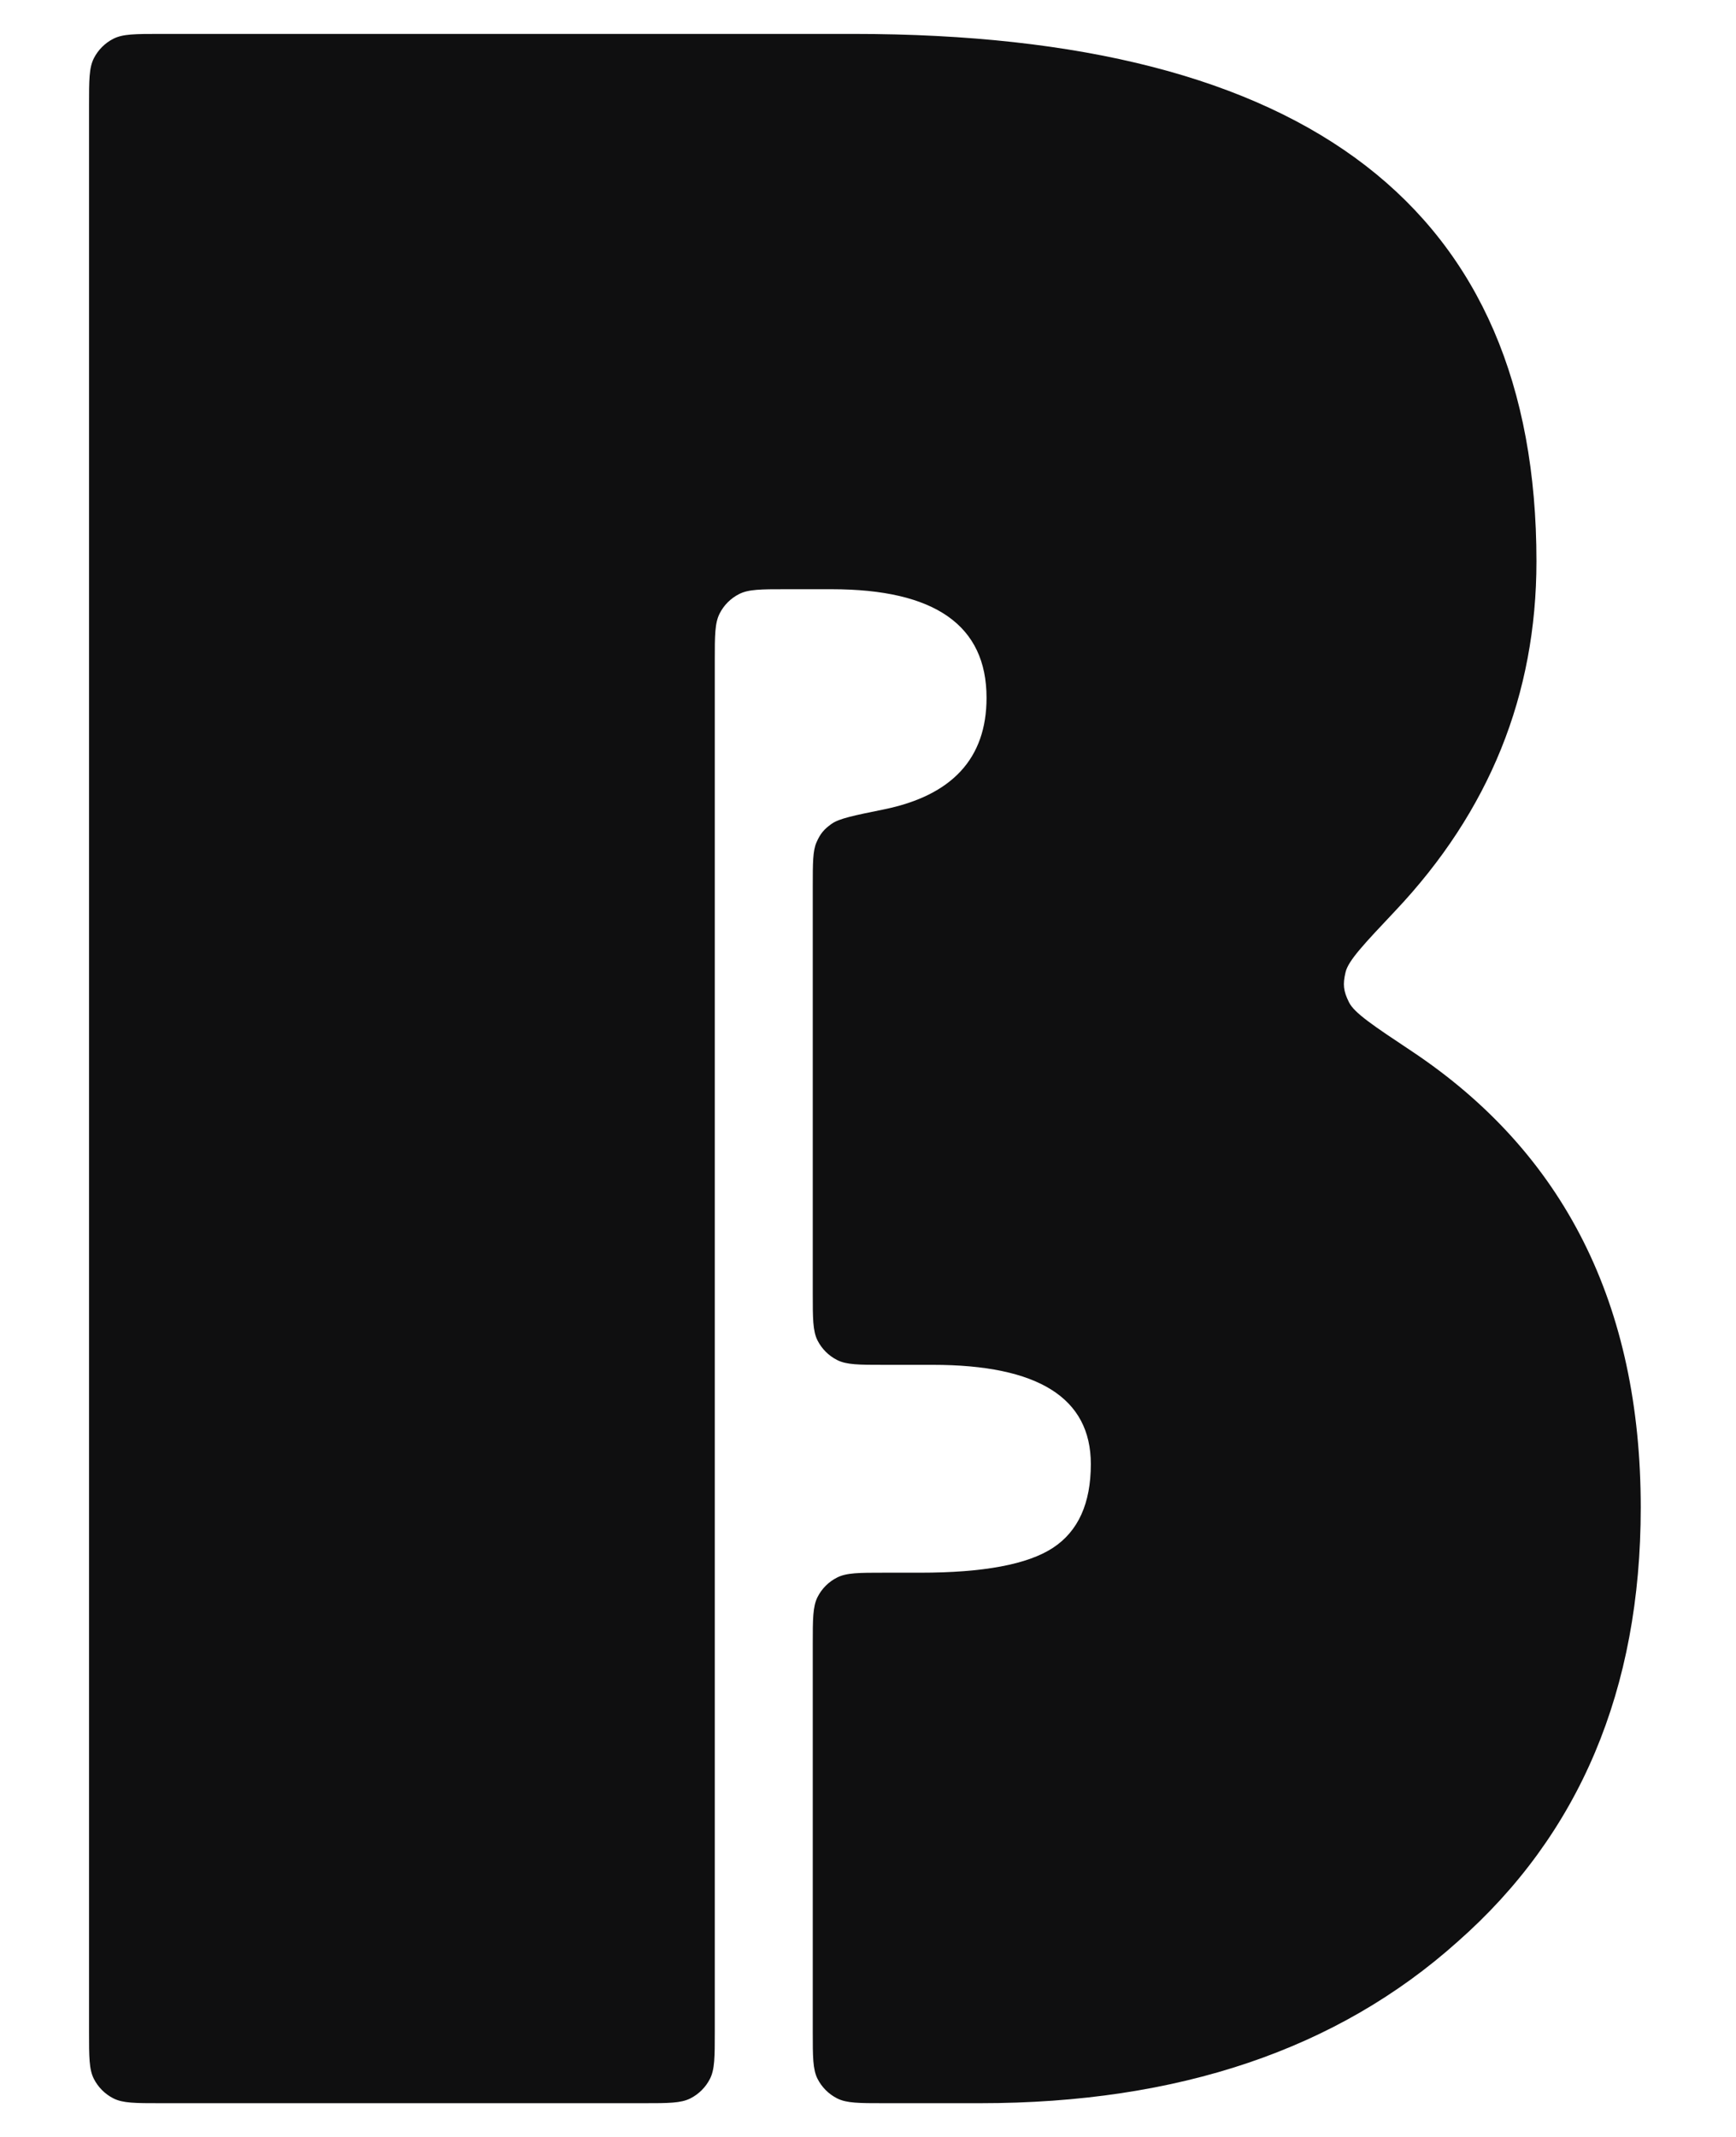 <svg width="39" height="48" viewBox="0 0 39 48" fill="none" xmlns="http://www.w3.org/2000/svg">
<g filter="url(#filter0_d_6609_22364)">
<path d="M2 2.362C2 1.802 2 1.522 2.109 1.308C2.205 1.12 2.358 0.967 2.546 0.871C2.76 0.762 3.04 0.762 3.6 0.762H19.181C29.405 0.762 34.517 4.711 34.517 12.608C34.517 15.605 33.459 18.223 31.343 20.462C30.642 21.205 30.291 21.576 30.229 21.836C30.163 22.112 30.18 22.261 30.306 22.514C30.425 22.754 30.852 23.038 31.706 23.606C35.142 25.89 36.86 29.309 36.86 33.862C36.86 37.95 35.487 41.202 32.742 43.618C30.044 46.034 26.471 47.242 22.021 47.242H19.858C19.299 47.242 19.018 47.242 18.805 47.133C18.616 47.037 18.463 46.884 18.367 46.696C18.259 46.482 18.259 46.202 18.259 45.642V36.926C18.259 36.365 18.259 36.086 18.367 35.872C18.463 35.683 18.616 35.53 18.805 35.435C19.018 35.326 19.299 35.326 19.858 35.326H20.672C22.092 35.326 23.086 35.14 23.654 34.768C24.222 34.396 24.506 33.769 24.506 32.887C24.506 31.4 23.323 30.657 20.956 30.657H19.858C19.299 30.657 19.018 30.657 18.805 30.548C18.616 30.452 18.463 30.299 18.367 30.111C18.259 29.897 18.259 29.617 18.259 29.057V19.922C18.259 19.383 18.259 19.114 18.342 18.923C18.426 18.729 18.512 18.625 18.684 18.504C18.855 18.384 19.187 18.317 19.851 18.182C21.392 17.869 22.163 17.033 22.163 15.674C22.163 14.048 21.004 13.235 18.684 13.235H17.658C17.098 13.235 16.817 13.235 16.604 13.344C16.415 13.44 16.262 13.593 16.167 13.781C16.058 13.995 16.058 14.275 16.058 14.835V45.642C16.058 46.202 16.058 46.482 15.949 46.696C15.853 46.884 15.7 47.037 15.512 47.133C15.298 47.242 15.018 47.242 14.458 47.242H3.6C3.04 47.242 2.76 47.242 2.546 47.133C2.358 47.037 2.205 46.884 2.109 46.696C2 46.482 2 46.202 2 45.642V2.362Z" fill="#0F0F10"/>
</g>
<defs>
<filter id="filter0_d_6609_22364" x="0" y="-1.238" width="38.86" height="50.48" filterUnits="userSpaceOnUse" color-interpolation-filters="sRGB">
<feFlood flood-opacity="0" result="BackgroundImageFix"/>
<feColorMatrix in="SourceAlpha" type="matrix" values="0 0 0 0 0 0 0 0 0 0 0 0 0 0 0 0 0 0 127 0" result="hardAlpha"/>
<feOffset/>
<feGaussianBlur stdDeviation="1"/>
<feComposite in2="hardAlpha" operator="out"/>
<feColorMatrix type="matrix" values="0 0 0 0 0.059 0 0 0 0 0.059 0 0 0 0 0.063 0 0 0 0.1 0"/>
<feBlend mode="normal" in2="BackgroundImageFix" result="effect1_dropShadow_6609_22364"/>
<feBlend mode="normal" in="SourceGraphic" in2="effect1_dropShadow_6609_22364" result="shape"/>
</filter>
</defs>
</svg>
